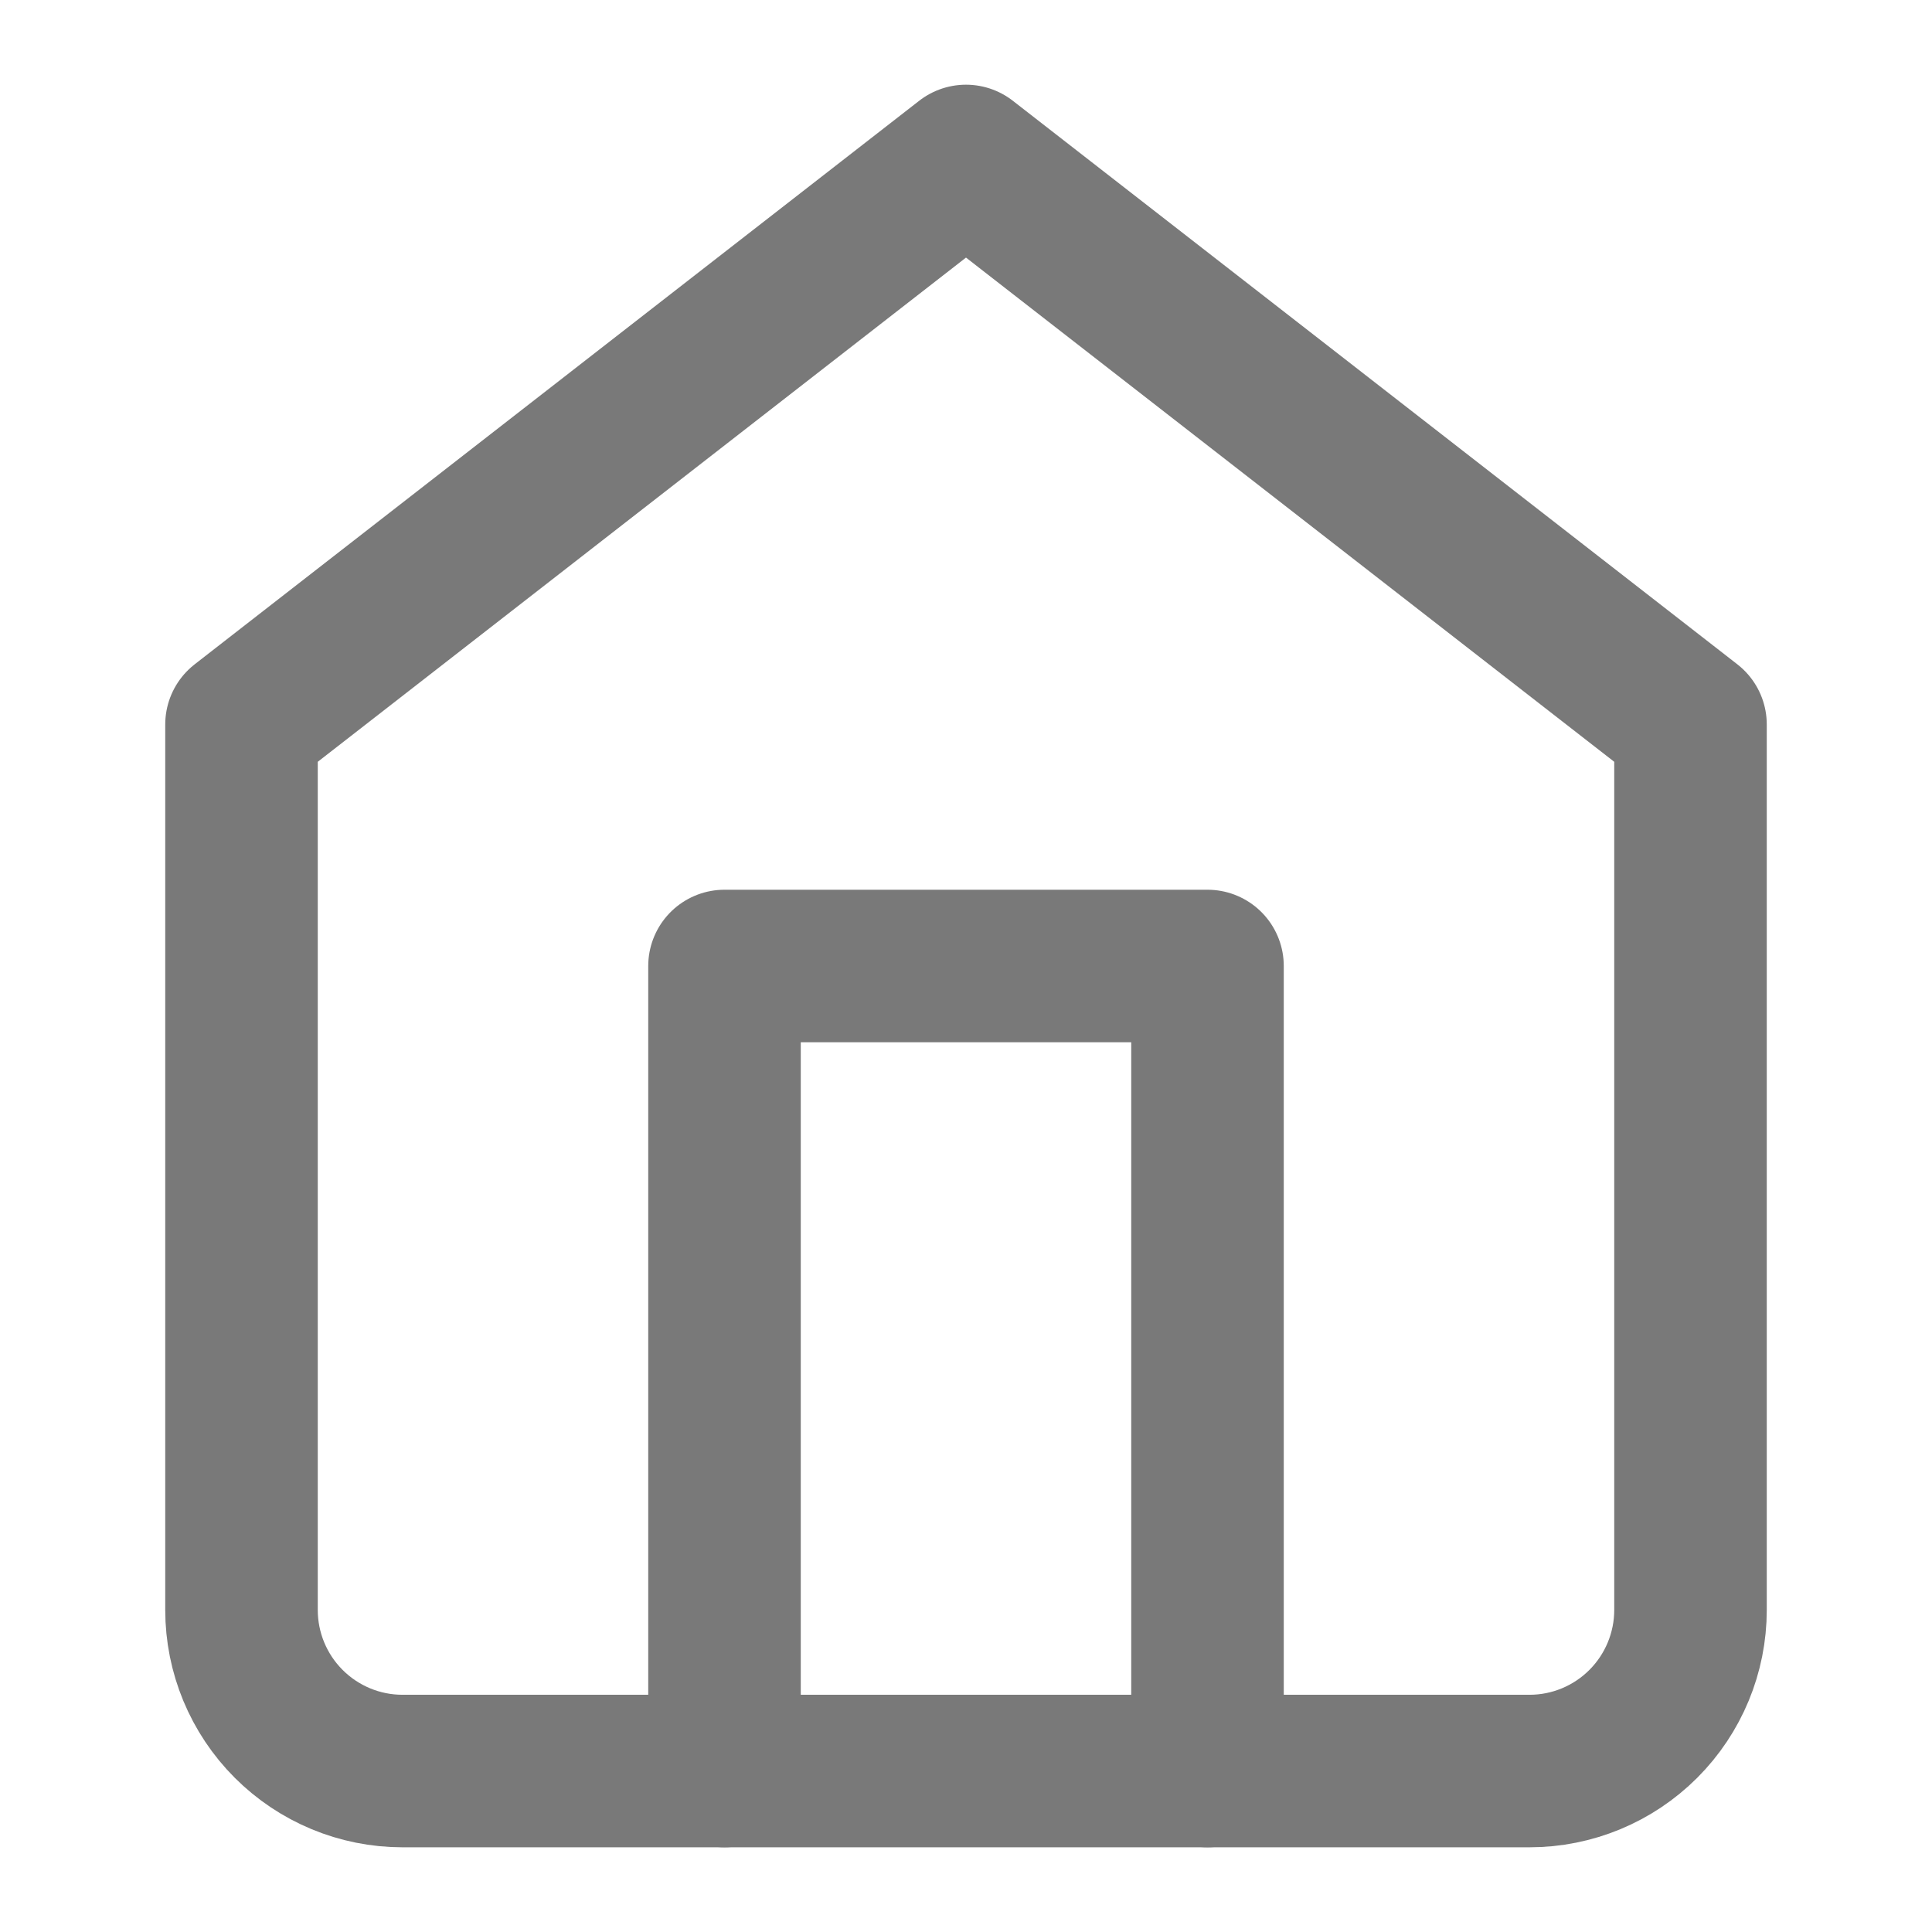 <svg width="19" height="19" viewBox="0 0 19 19" fill="none" xmlns="http://www.w3.org/2000/svg">
<path d="M2.375 7.125L9.5 1.583L16.625 7.125V15.833C16.625 16.253 16.458 16.656 16.161 16.953C15.864 17.25 15.462 17.417 15.042 17.417H3.958C3.538 17.417 3.136 17.25 2.839 16.953C2.542 16.656 2.375 16.253 2.375 15.833V7.125Z" stroke="#797979" stroke-width="1.5" stroke-linecap="round" stroke-linejoin="round"/>
<path d="M7.125 17.417V9.5H11.875V17.417" stroke="#797979" stroke-width="1.5" stroke-linecap="round" stroke-linejoin="round"/>
</svg>
